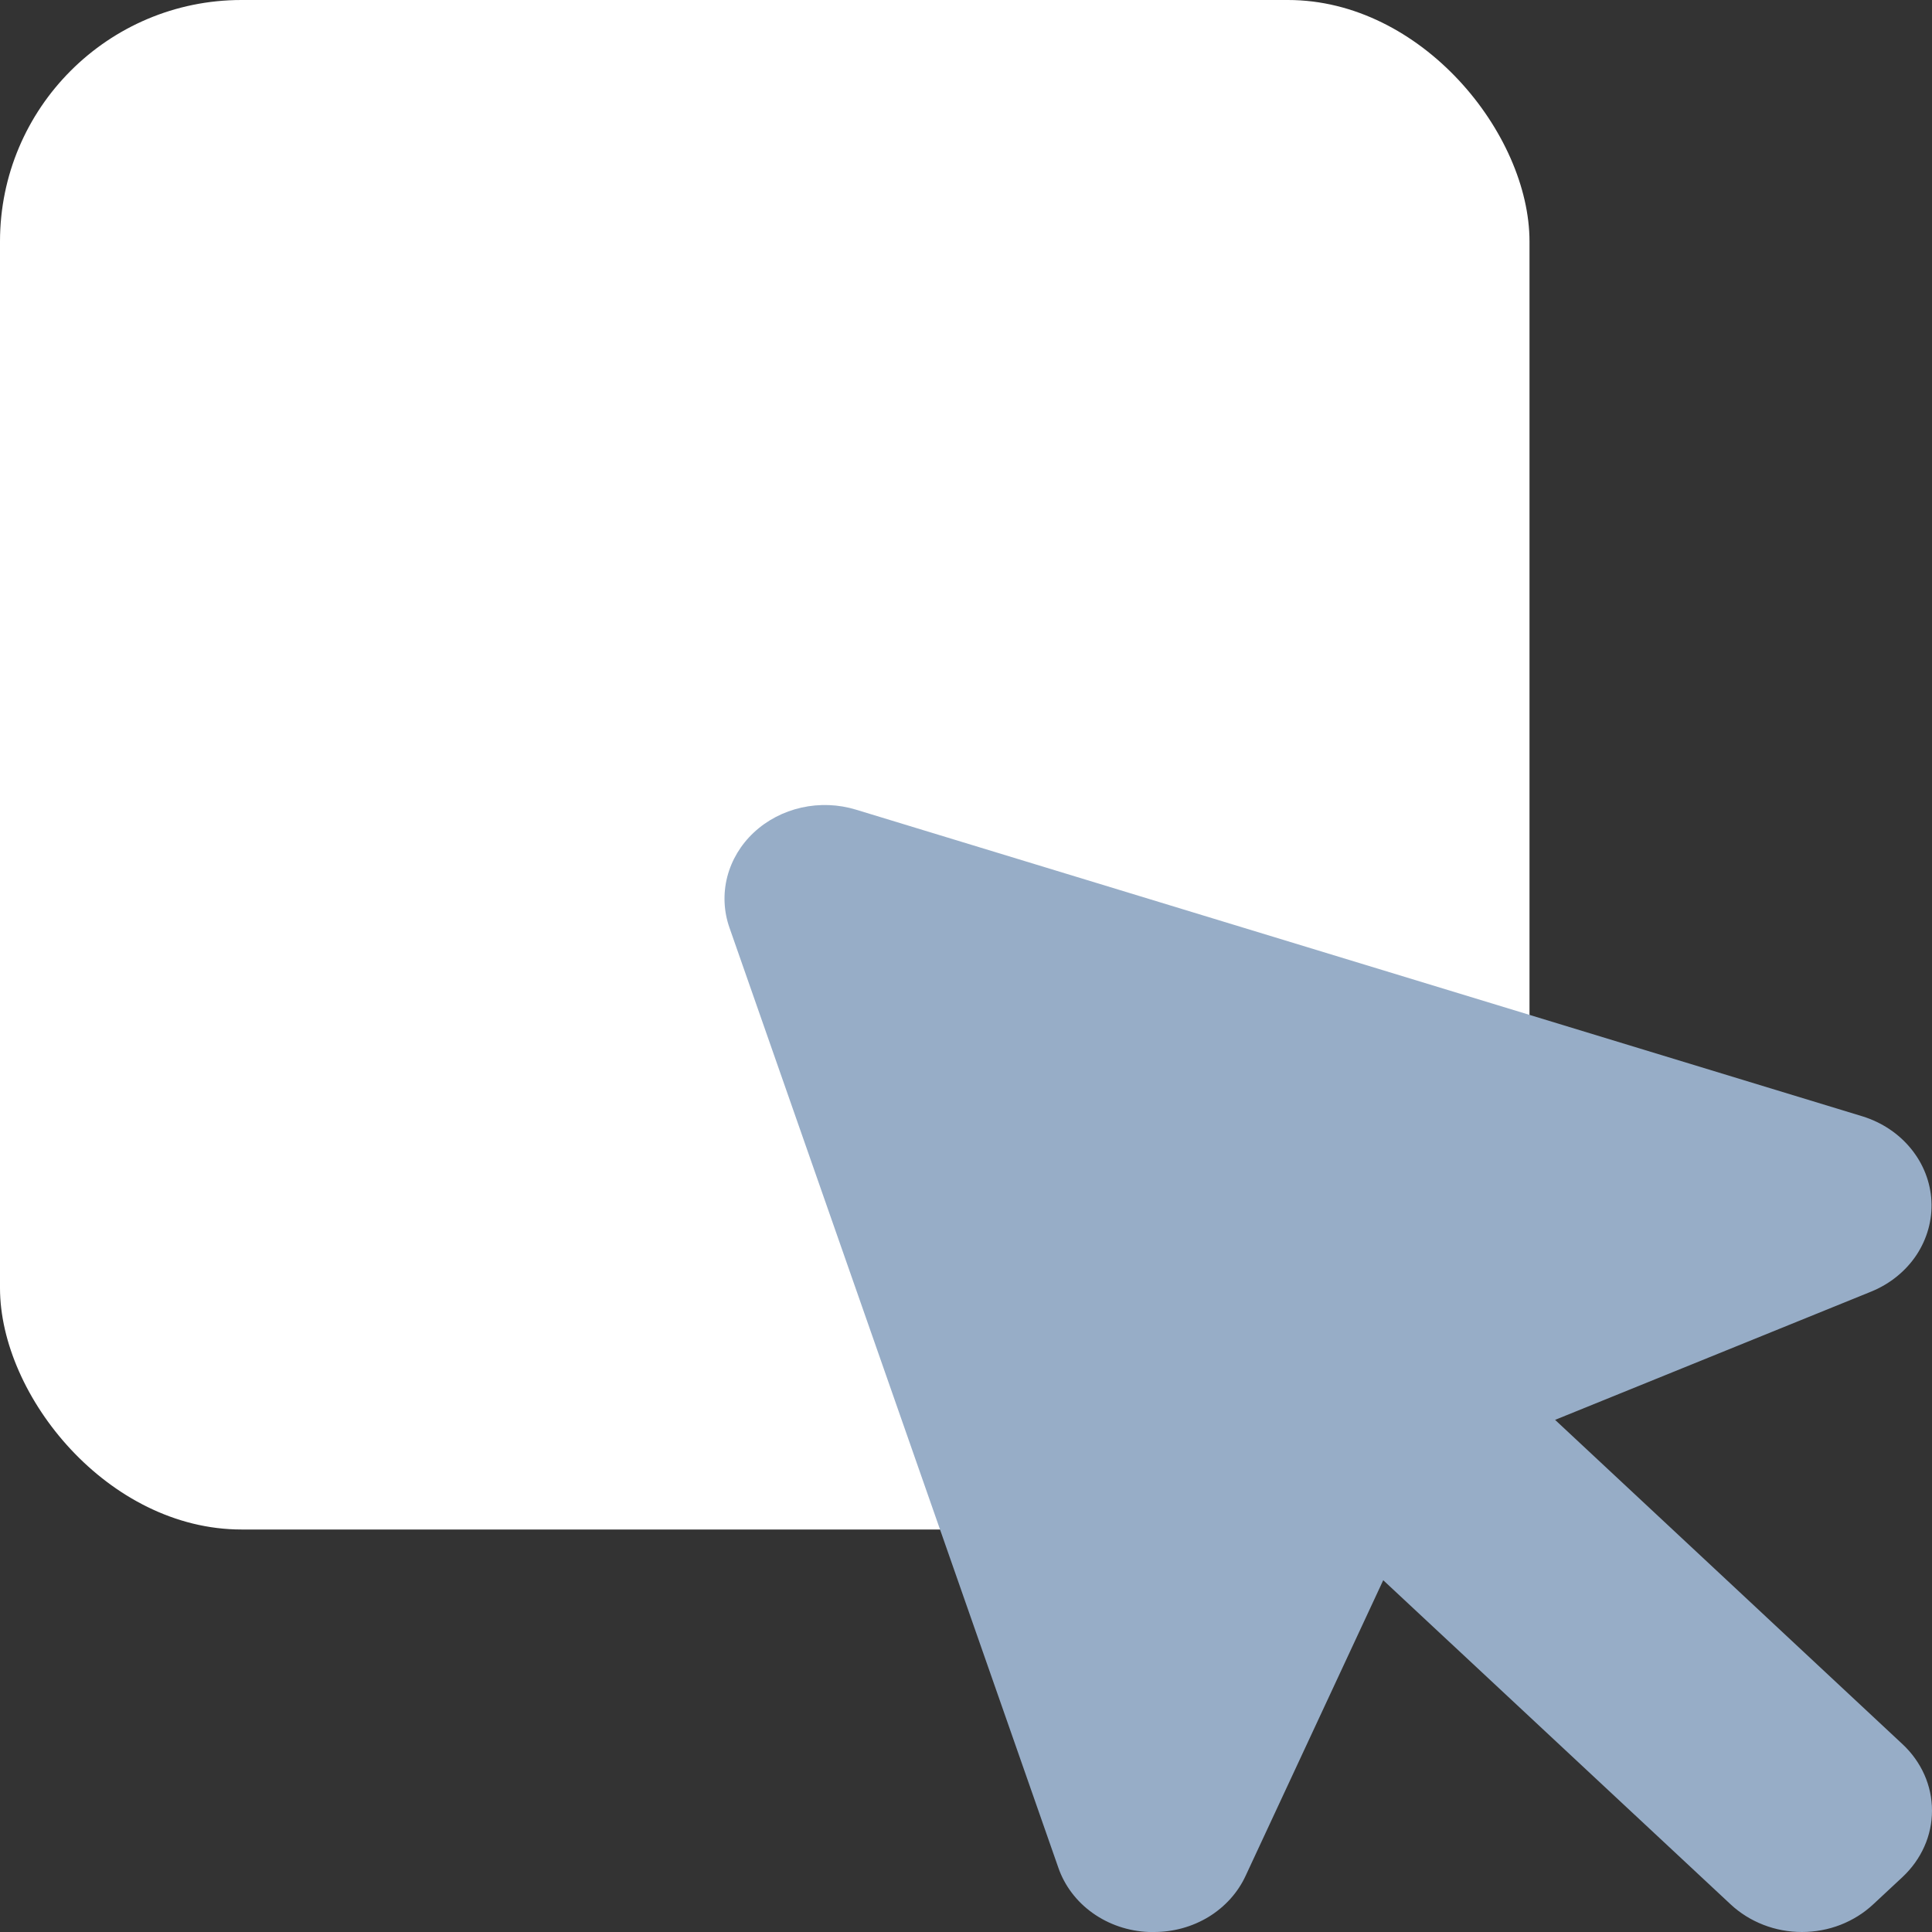 <svg width="24" height="24" viewBox="0 0 24 24" fill="none" xmlns="http://www.w3.org/2000/svg">
<rect x="0" y="0" width="24" height="24" fill="#333333" stroke="none"/>
<g clip-path="url(#clip0_137_1148)">
<rect width="19" height="19" rx="3" fill="white"/>
<path d="M23.634 21.667C23.75 21.775 23.842 21.904 23.905 22.045C23.968 22.187 24 22.338 24 22.492C24 22.645 23.968 22.797 23.905 22.938C23.842 23.08 23.75 23.208 23.634 23.317L23.268 23.658C23.152 23.766 23.014 23.852 22.863 23.911C22.711 23.97 22.548 24 22.384 24C22.22 24 22.057 23.97 21.906 23.911C21.754 23.852 21.616 23.766 21.5 23.658L17.183 19.63L15.474 23.301C15.378 23.509 15.219 23.686 15.016 23.811C14.813 23.935 14.575 24.001 14.332 24H14.271C14.018 23.99 13.775 23.908 13.573 23.764C13.372 23.621 13.223 23.423 13.146 23.198L9.062 11.525C8.99 11.321 8.981 11.102 9.034 10.893C9.088 10.684 9.202 10.493 9.365 10.341C9.528 10.189 9.733 10.082 9.957 10.032C10.181 9.982 10.415 9.991 10.634 10.058L23.141 13.869C23.38 13.944 23.589 14.084 23.741 14.272C23.893 14.459 23.981 14.685 23.993 14.921C24.005 15.155 23.94 15.388 23.808 15.589C23.675 15.789 23.481 15.947 23.251 16.042L19.318 17.638L23.634 21.667Z" fill="#97ADC7"/>
</g>
<defs>
<clipPath id="clip0_137_1148">
<rect width="24" height="24" fill="white"/>
</clipPath>
</defs>
</svg>
